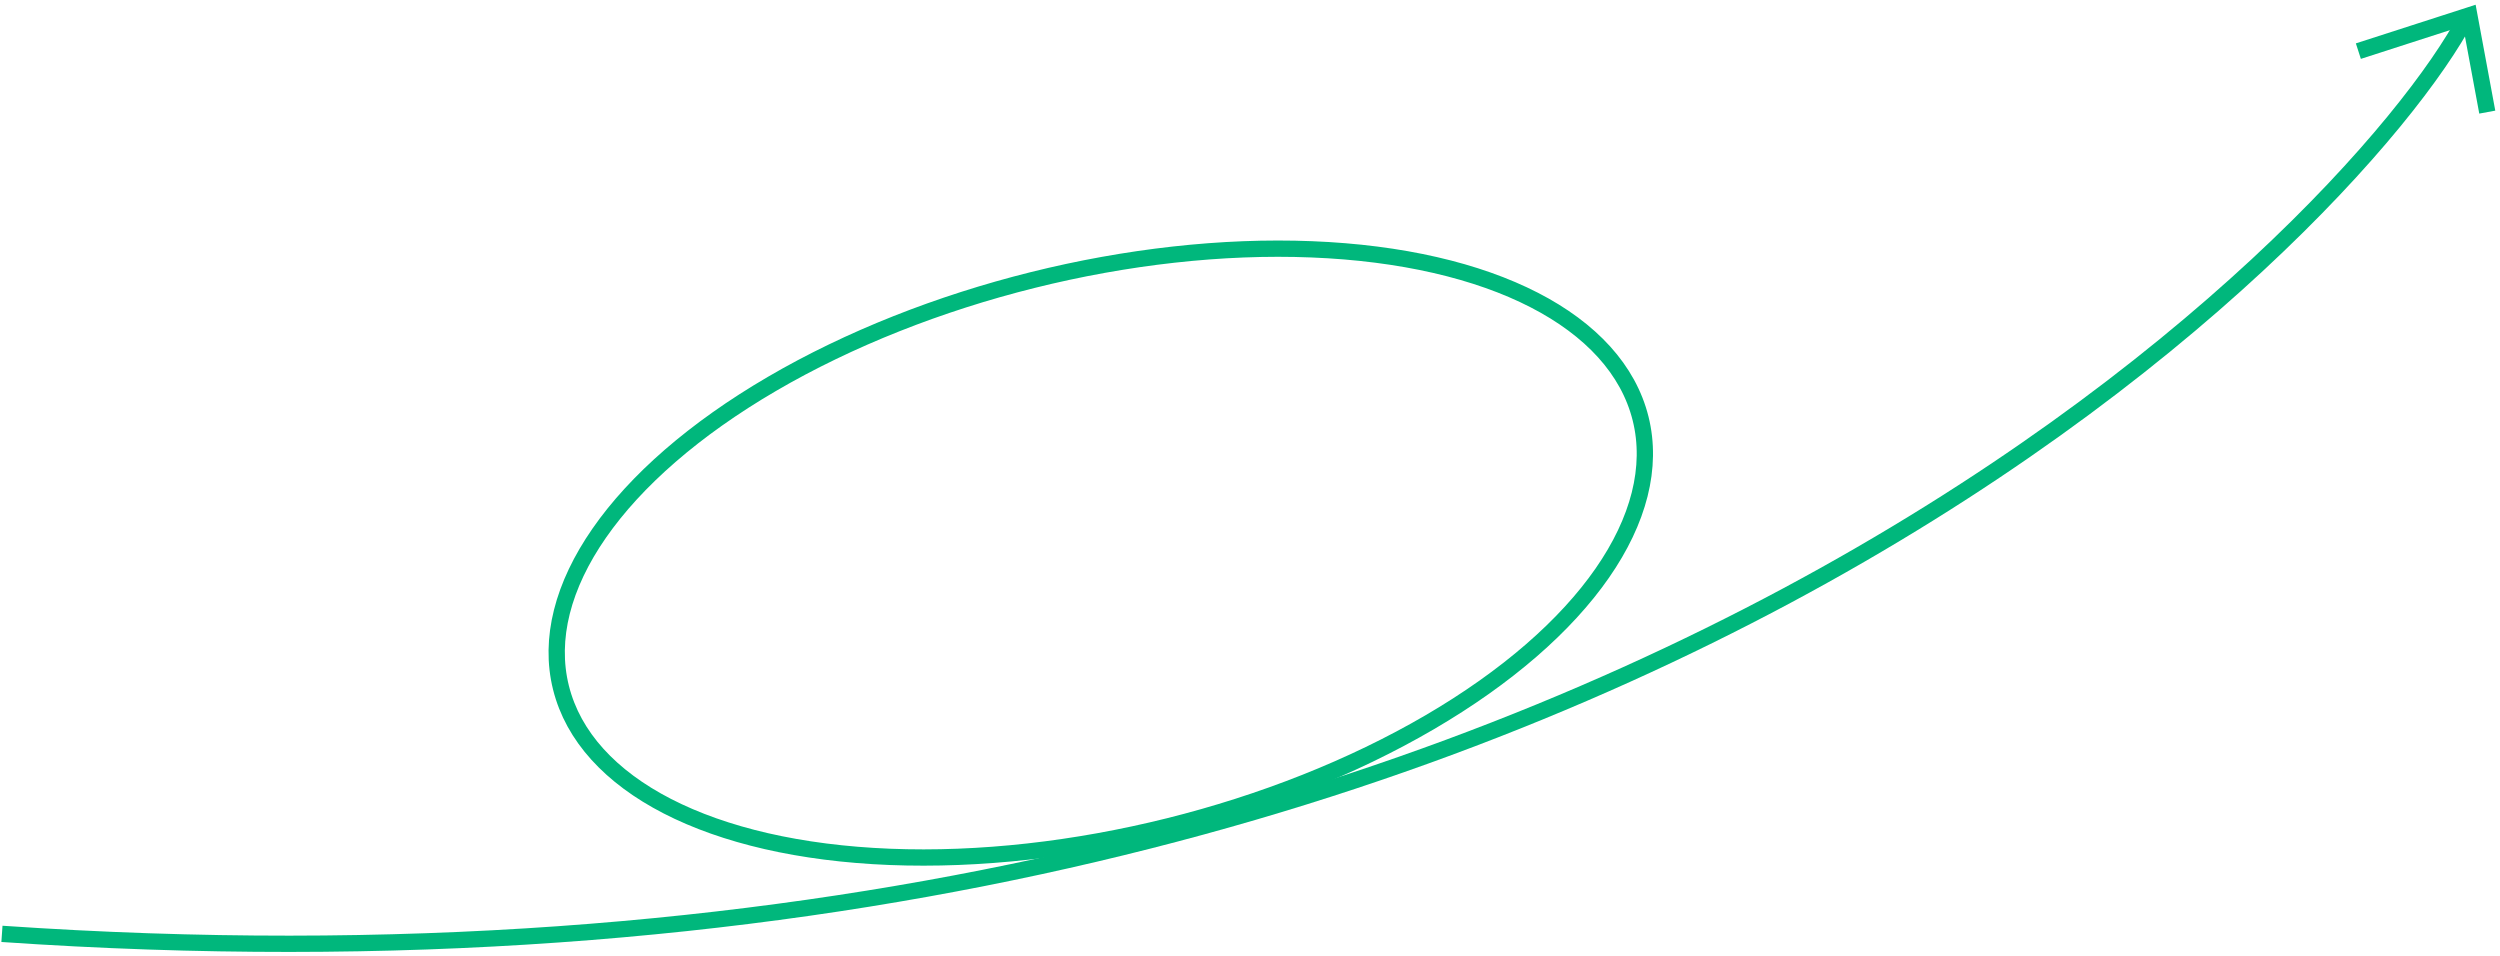 <?xml version="1.0" encoding="UTF-8"?><svg xmlns="http://www.w3.org/2000/svg" xmlns:xlink="http://www.w3.org/1999/xlink" id="Layer_16753929a68cc4" viewBox="0 0 1227.1 469.47" aria-hidden="true" width="1227px" height="469px"><defs><linearGradient class="cerosgradient" data-cerosgradient="true" id="CerosGradient_ide9b1d2c78" gradientUnits="userSpaceOnUse" x1="50%" y1="100%" x2="50%" y2="0%"><stop offset="0%" stop-color="#d1d1d1"/><stop offset="100%" stop-color="#d1d1d1"/></linearGradient><linearGradient/><style>.cls-1-6753929a68cc4,.cls-2-6753929a68cc4{fill:none;}.cls-2-6753929a68cc4{stroke:#00b77c;stroke-width:8px;}.cls-3-6753929a68cc4{clip-path:url(#clippath6753929a68cc4);}</style><clipPath id="clippath6753929a68cc4"><rect class="cls-1-6753929a68cc4" width="1227.1" height="469.47"/></clipPath></defs><g class="cls-3-6753929a68cc4"><polyline class="cls-2-6753929a68cc4" points="1221.41 55.08 1212.59 7.53 1158.08 25.12"/><path class="cls-2-6753929a68cc4" d="M.39,458.8C778.86,512.17,1156.61,112.53,1211.3,8.28"/><ellipse class="cls-2-6753929a68cc4" cx="540.24" cy="271.73" rx="273.32" ry="138.26" transform="translate(-49.69 138.77) rotate(-14)"/></g></svg>